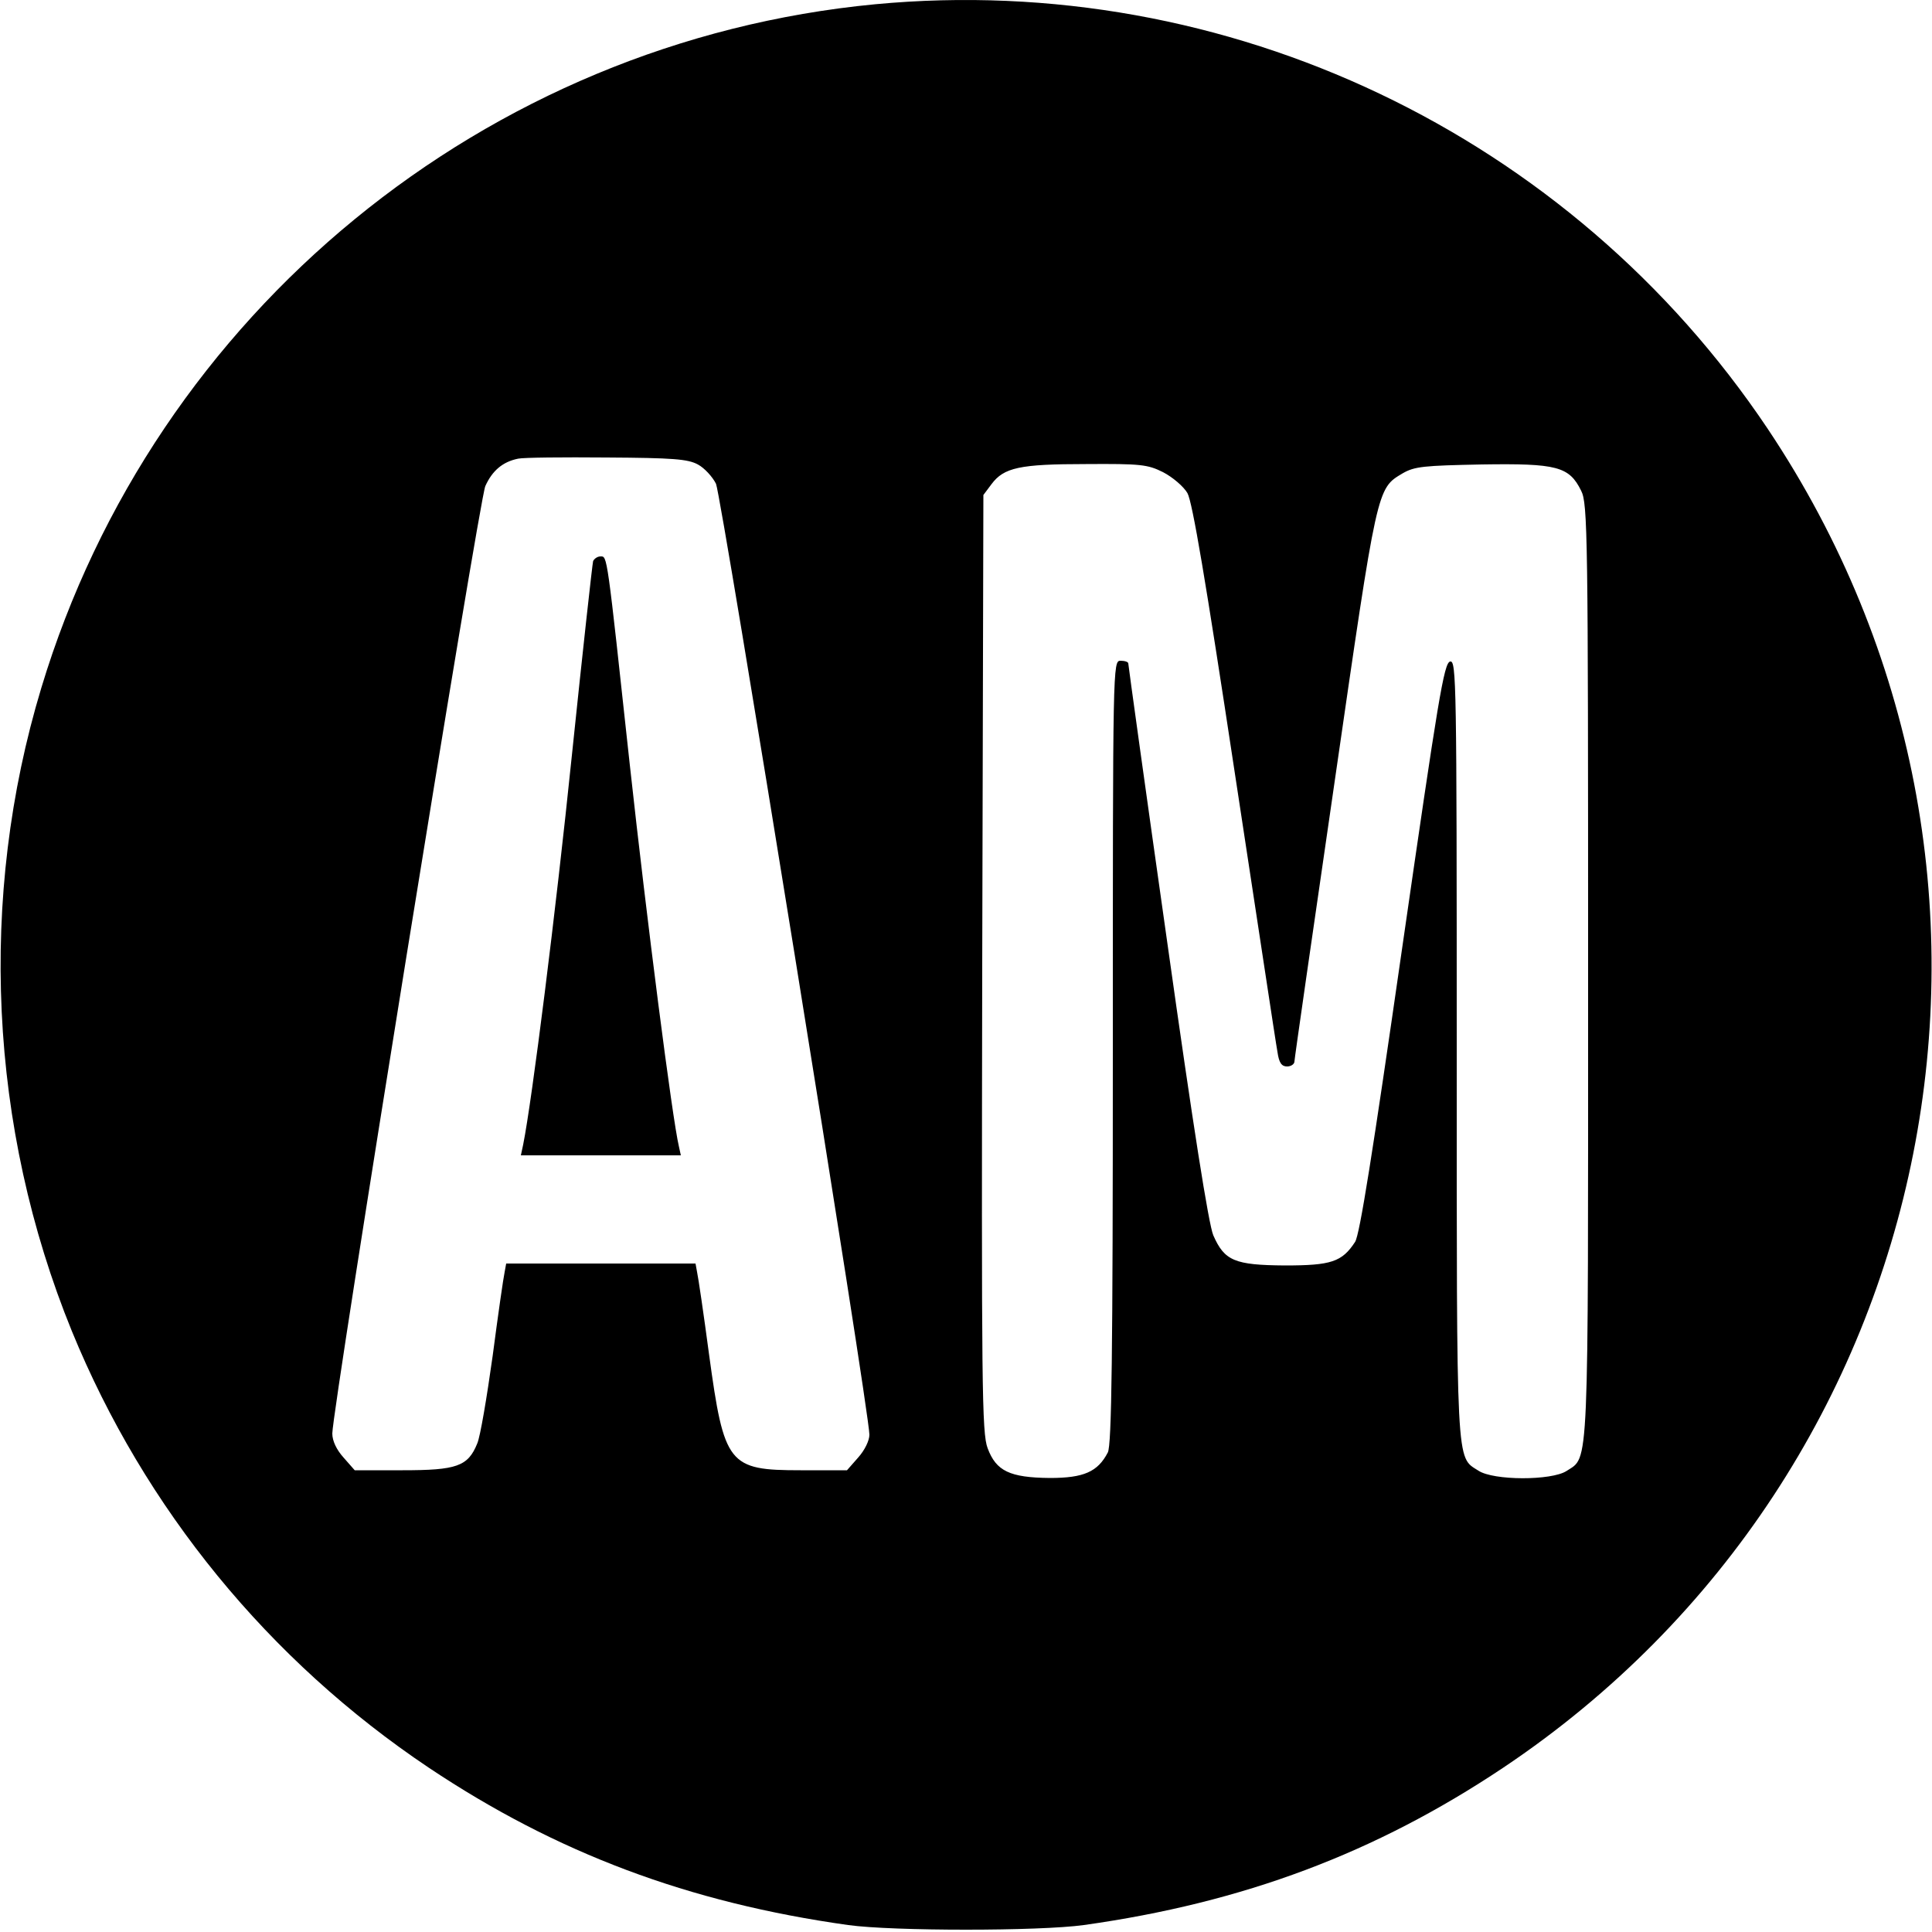 <?xml version="1.0" standalone="no"?>
<!DOCTYPE svg PUBLIC "-//W3C//DTD SVG 20010904//EN"
 "http://www.w3.org/TR/2001/REC-SVG-20010904/DTD/svg10.dtd">
<svg version="1.0" xmlns="http://www.w3.org/2000/svg"
 width="500pt" height="500pt" viewBox="0 0 500 500"
 preserveAspectRatio="xMidYMid meet">
<g transform="translate(0,500) scale(0.1,-0.1)"
fill="#000000" stroke="none">
<path d="M2265 4989 c-1008 -96 -1865 -798 -2158 -1769 -164 -542 -136 -1138
79 -1665 188 -459 509 -852 924 -1130 331 -221 672 -349 1085 -407 116 -16
494 -16 610 0 413 58 754 186 1085 407 1148 768 1454 2315 685 3465 -510 762
-1399 1185 -2310 1099z m-459 -1191 c17 -9 38 -32 47 -50 14 -31 397 -2401
397 -2461 0 -15 -12 -40 -29 -59 l-29 -33 -120 0 c-187 0 -198 14 -237 300
-14 105 -28 200 -31 213 l-4 22 -245 0 -245 0 -4 -22 c-3 -13 -17 -110 -31
-217 -15 -107 -32 -209 -40 -227 -24 -59 -53 -69 -193 -69 l-124 0 -29 33
c-18 20 -29 43 -29 62 0 62 380 2416 396 2452 18 40 45 63 85 71 13 3 116 4
229 3 172 -1 210 -4 236 -18z m1204 -20 c25 -13 53 -37 63 -54 13 -23 47 -225
122 -720 58 -379 107 -706 111 -726 4 -29 11 -38 25 -38 10 0 19 6 19 13 0 6
47 332 104 724 111 767 109 758 176 798 31 18 55 20 205 23 194 3 226 -5 257
-68 17 -33 18 -113 18 -1243 0 -1316 3 -1255 -56 -1294 -39 -25 -189 -25 -228
1 -58 37 -56 -3 -56 1091 0 953 -1 1006 -17 1003 -16 -3 -31 -96 -124 -740
-77 -535 -110 -743 -122 -762 -34 -52 -62 -61 -182 -61 -130 1 -156 12 -185
78 -12 28 -52 281 -119 757 -56 394 -101 719 -101 723 0 4 -9 7 -20 7 -20 0
-20 -7 -20 -1012 0 -784 -3 -1018 -13 -1037 -26 -50 -62 -66 -150 -66 -104 1
-139 18 -161 77 -15 39 -16 158 -14 1255 l3 1212 21 28 c32 43 73 52 244 52
142 1 160 -1 200 -21z"/>
<path d="M1535 3548 c-2 -7 -27 -233 -55 -503 -42 -408 -103 -892 -126 -1007
l-6 -28 207 0 207 0 -5 23 c-17 71 -83 585 -127 987 -60 553 -58 540 -76 540
-8 0 -16 -6 -19 -12z"/>
</g>
</svg>
